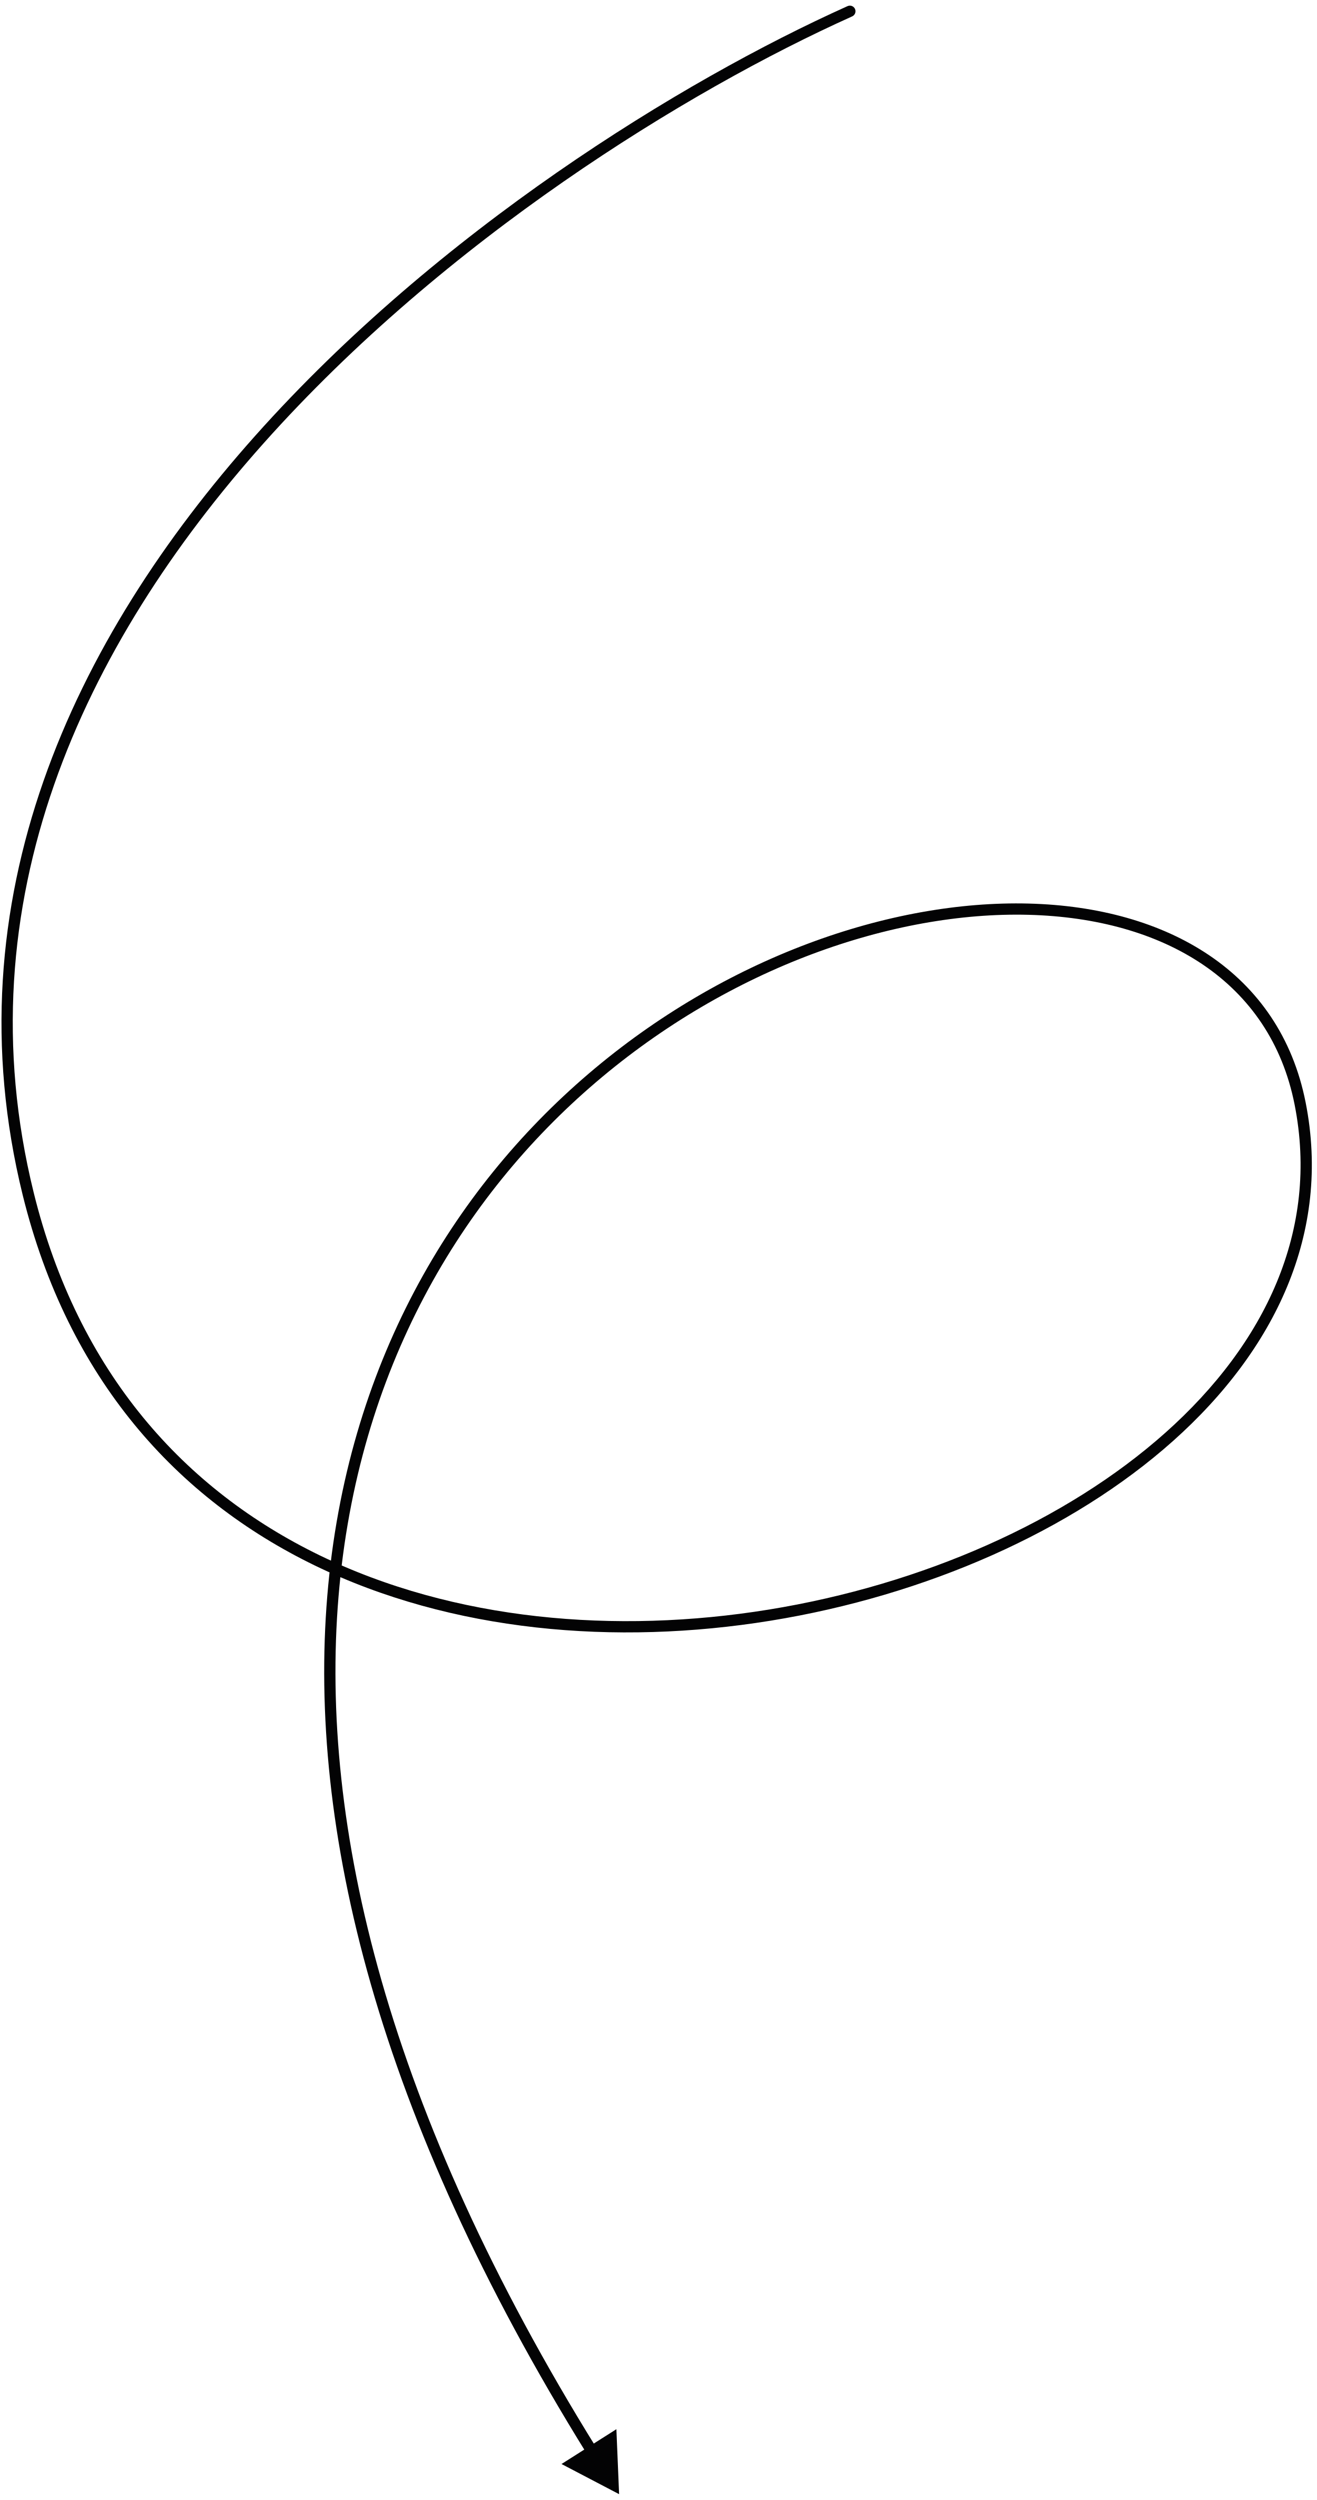 <?xml version="1.0" encoding="UTF-8"?> <svg xmlns="http://www.w3.org/2000/svg" width="117" height="222" viewBox="0 0 117 222" fill="none"> <path d="M75.705 1.456C75.957 1.343 76.069 1.047 75.956 0.795C75.843 0.543 75.547 0.431 75.295 0.544L75.705 1.456ZM2.5 106L2.986 105.88L2.5 106ZM55 221.5L54.759 215.732L49.884 218.824L55 221.5ZM75.295 0.544C60.415 7.232 38.901 20.519 22.702 38.667C6.501 56.817 -4.44 79.898 2.014 106.12L2.986 105.88C-3.36 80.102 7.366 57.35 23.448 39.333C39.532 21.314 60.919 8.102 75.705 1.456L75.295 0.544ZM2.014 106.12C6.051 122.519 15.777 133.106 27.953 139.02C40.114 144.927 54.691 146.162 68.455 143.931C82.218 141.7 95.218 135.995 104.224 127.959C113.235 119.918 118.285 109.501 115.99 97.903L115.01 98.097C117.215 109.249 112.39 119.332 103.558 127.213C94.72 135.099 81.907 140.737 68.295 142.944C54.684 145.15 40.324 143.917 28.39 138.121C16.473 132.332 6.949 121.981 2.986 105.88L2.014 106.12ZM115.99 97.903C113.702 86.334 103.699 80.559 91.394 80.243C79.091 79.926 64.367 85.039 52.296 95.349C40.214 105.667 30.777 121.201 29.075 141.736C27.373 162.267 33.405 187.748 52.169 217.971L53.019 217.444C34.335 187.349 28.392 162.08 30.072 141.819C31.751 121.563 41.051 106.267 52.945 96.109C64.849 85.942 79.338 80.933 91.368 81.242C103.396 81.552 112.844 87.151 115.01 98.097L115.99 97.903Z" fill="#030304"></path> </svg> 